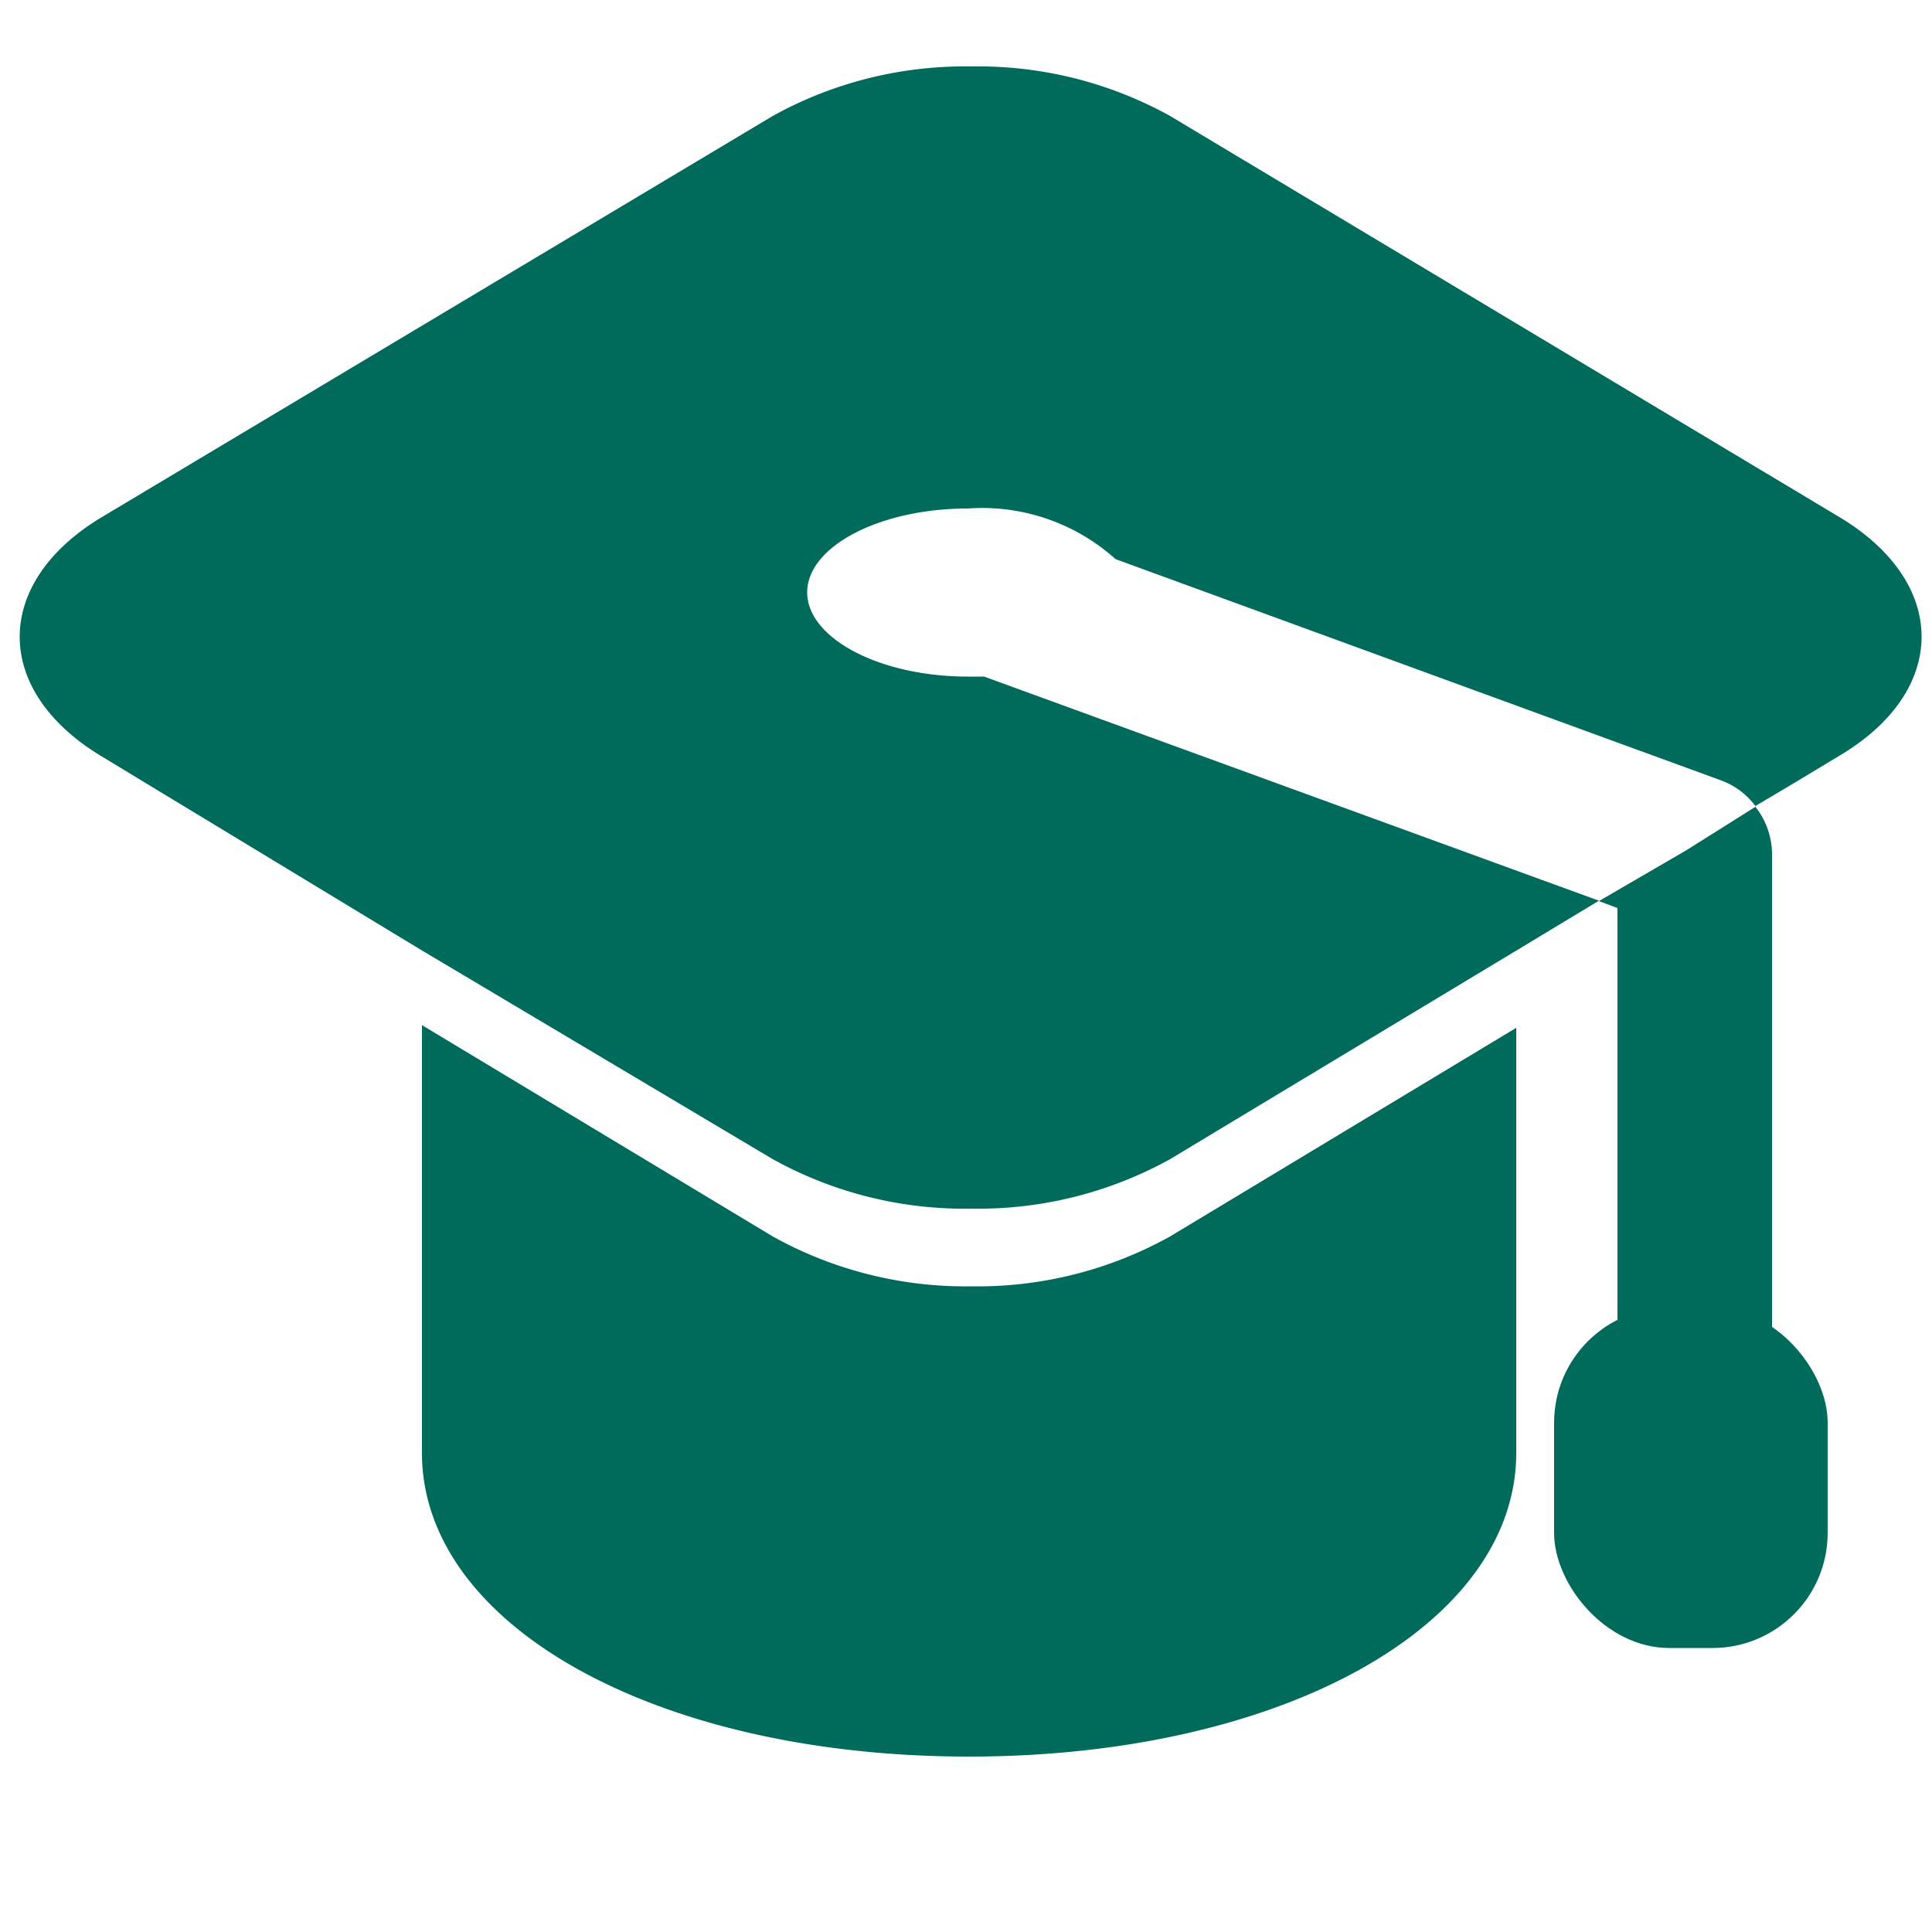 <svg id="Layer_1" data-name="Layer 1" xmlns="http://www.w3.org/2000/svg" viewBox="0 0 50 50"><defs><style>.cls-1{fill:#006a5b;}.cls-2{fill:none;}.cls-3{fill:#006b5b;}</style></defs><path class="cls-1" d="M25.13,33.29A10.26,10.26,0,0,1,20,32l-9.08-5.47V37.6c0,4.48,6.09,7.86,14.16,7.86s14.16-3.38,14.16-7.86v-11L30.28,32A10.25,10.25,0,0,1,25.13,33.29Z"/><path class="cls-1" d="M41.38,23.32l.48.18V38.89a2,2,0,0,0,4,0V22.1a2,2,0,0,0-.43-1.22L43.65,22Z"/><rect class="cls-1" x="40.22" y="33.84" width="7.08" height="8.81" rx="2.98"/><polygon class="cls-2" points="44.55 20.22 28.87 14.49 28.87 14.49 44.55 20.22"/><polygon class="cls-2" points="25.46 17.51 41.38 23.32 25.46 17.51 25.46 17.51"/><path class="cls-3" d="M47.6,13.38,30.28,3a10.25,10.25,0,0,0-5.15-1.28A10.26,10.26,0,0,0,20,3L2.64,13.38c-2.84,1.7-2.84,4.5,0,6.2l8.25,5L20,30a10.26,10.26,0,0,0,5.16,1.28A10.25,10.25,0,0,0,30.28,30l8.93-5.38,2.17-1.31L25.47,17.51l-.42,0c-2.3,0-4.16-1-4.16-2.18s1.86-2.17,4.16-2.17a5.16,5.16,0,0,1,3.82,1.31l15.68,5.73a1.94,1.94,0,0,1,.88.66l1.06-.63,1.11-.67C50.44,17.88,50.44,15.08,47.6,13.38Z"/></svg>